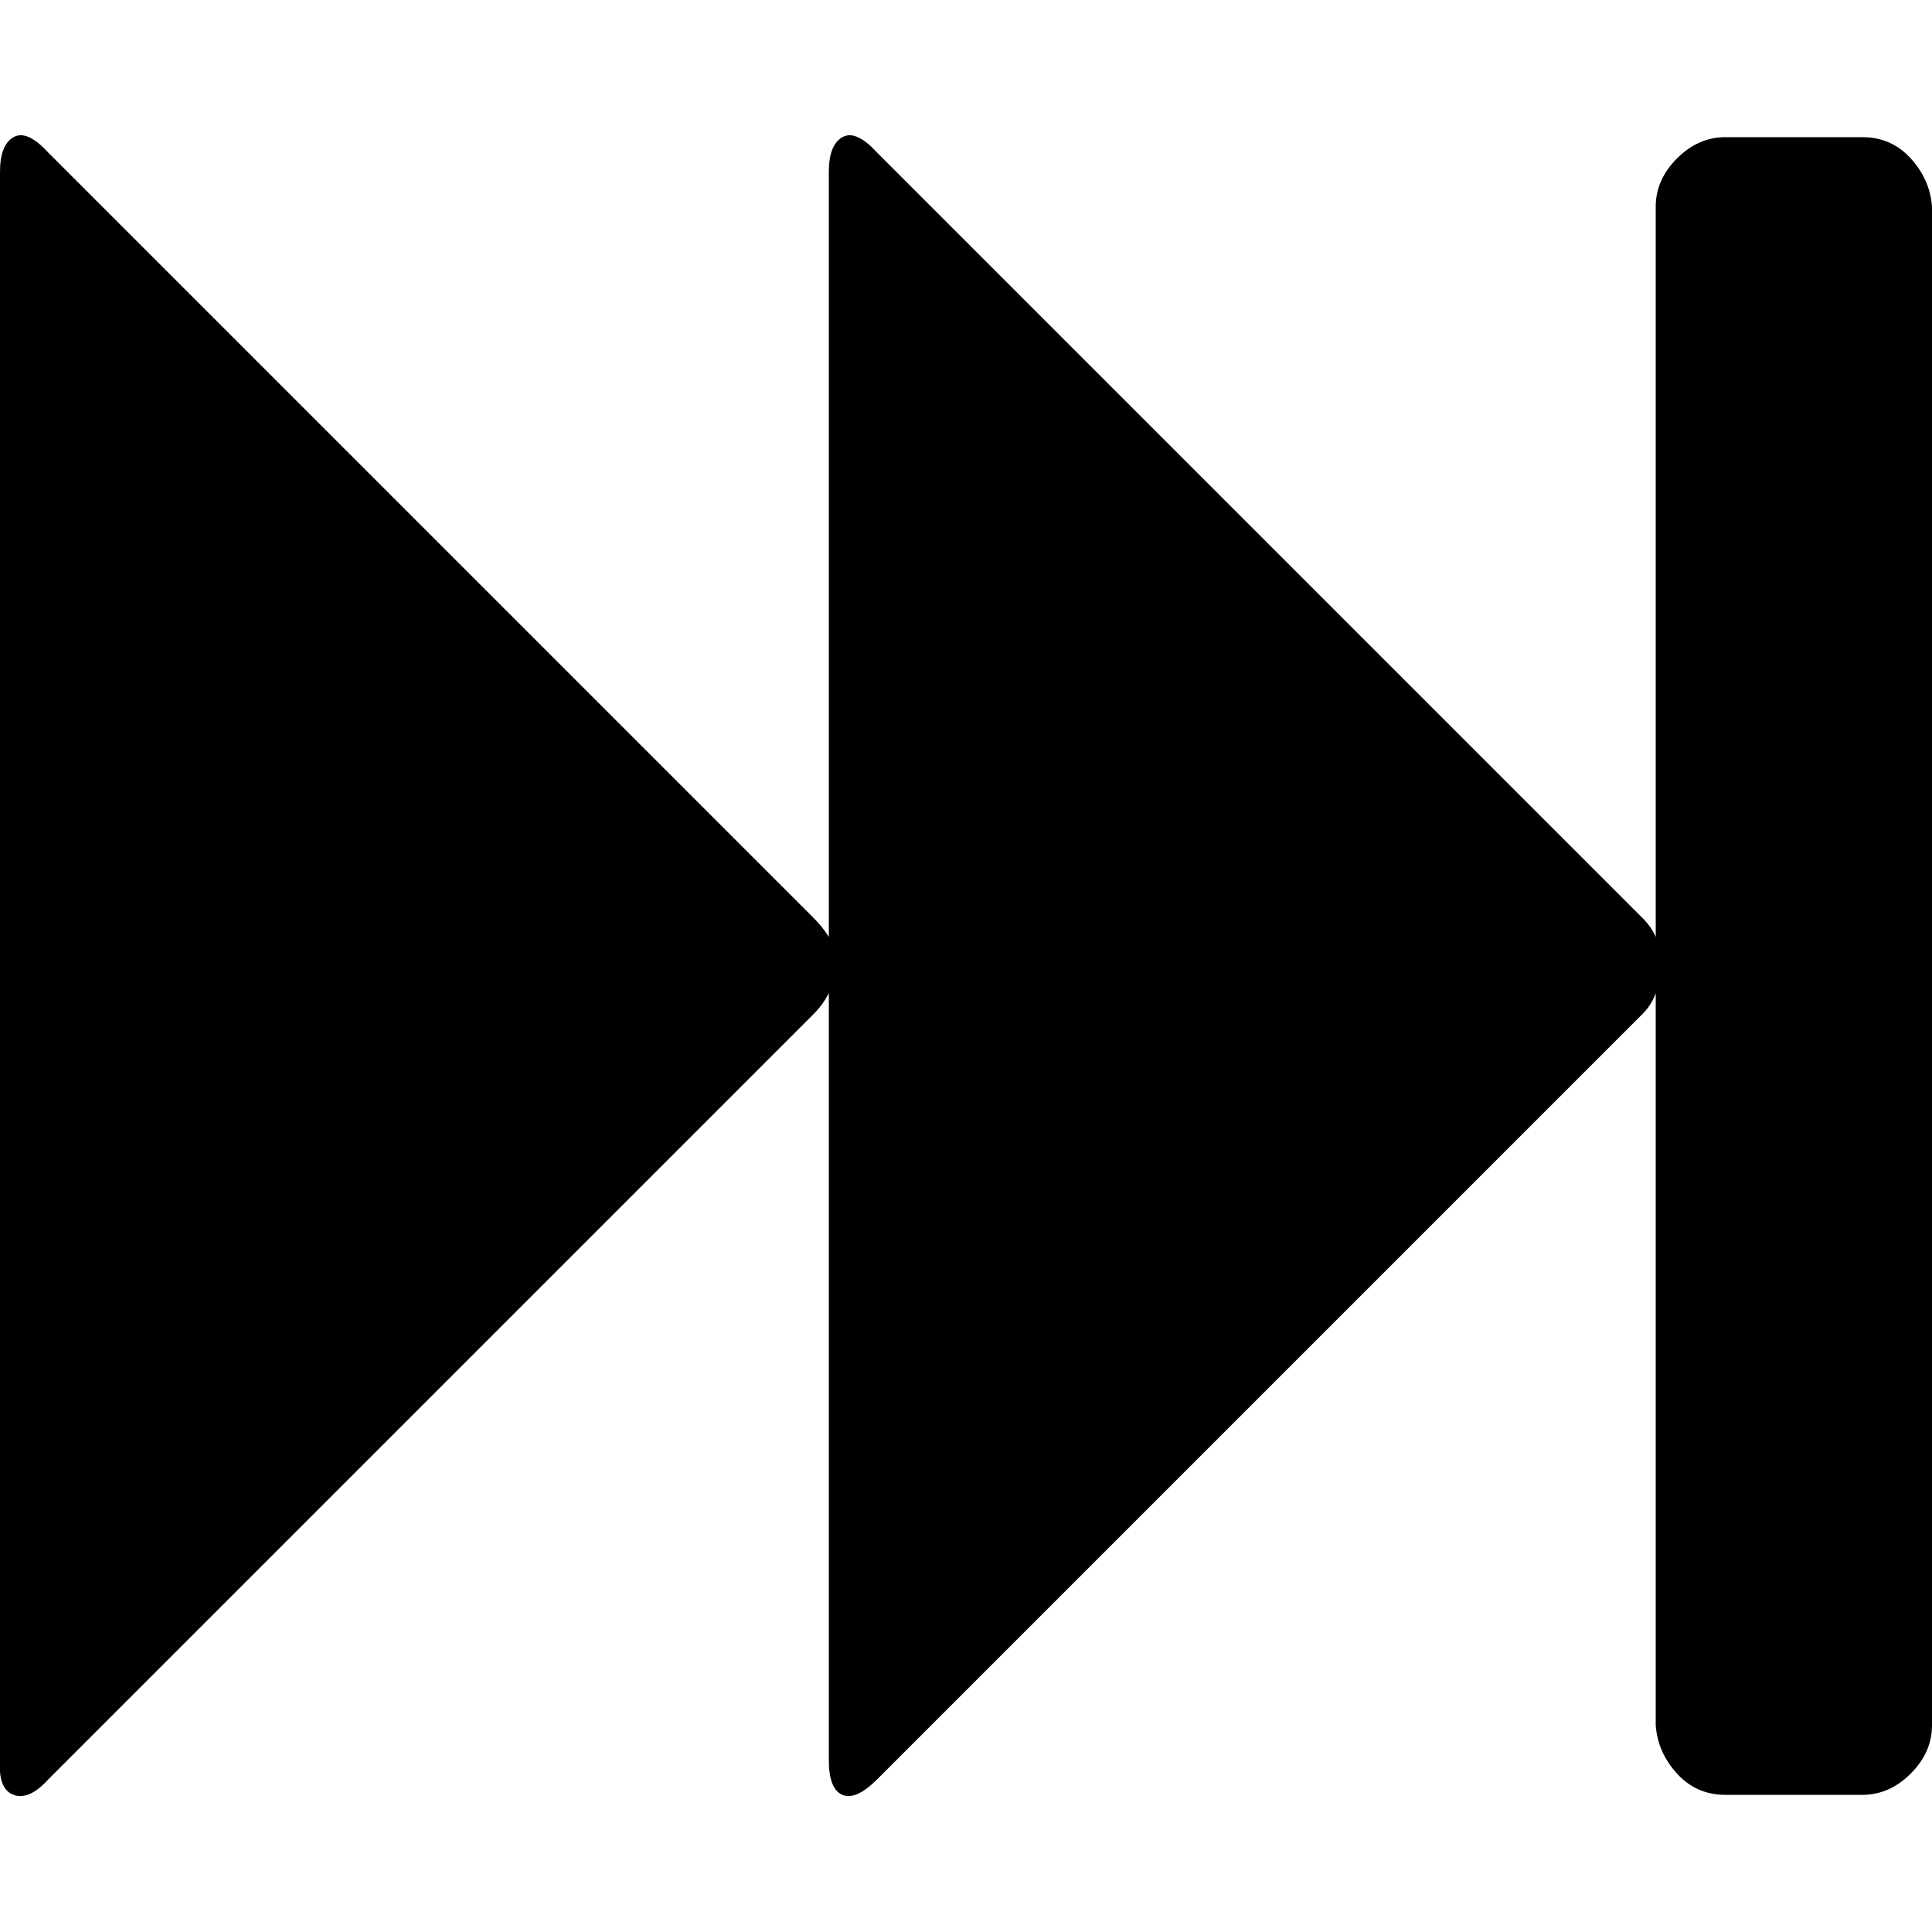 <svg xmlns="http://www.w3.org/2000/svg" viewBox="0 0 1000 1000"><path d="M25 921q-10 11-18 8t-7-18V89q0-14 7-18t18 8l396 396q5 5 8 10V89q0-14 7-18t18 8l396 396q5 5 7 10V107q0-14 11-25t25-11h71q15 0 25 11t11 25v786q0 14-11 25t-25 11h-71q-15 0-25-11t-11-25V514q-2 6-7 11L454 921q-11 11-18 8t-7-18V514q-3 6-8 11z"/></svg>
